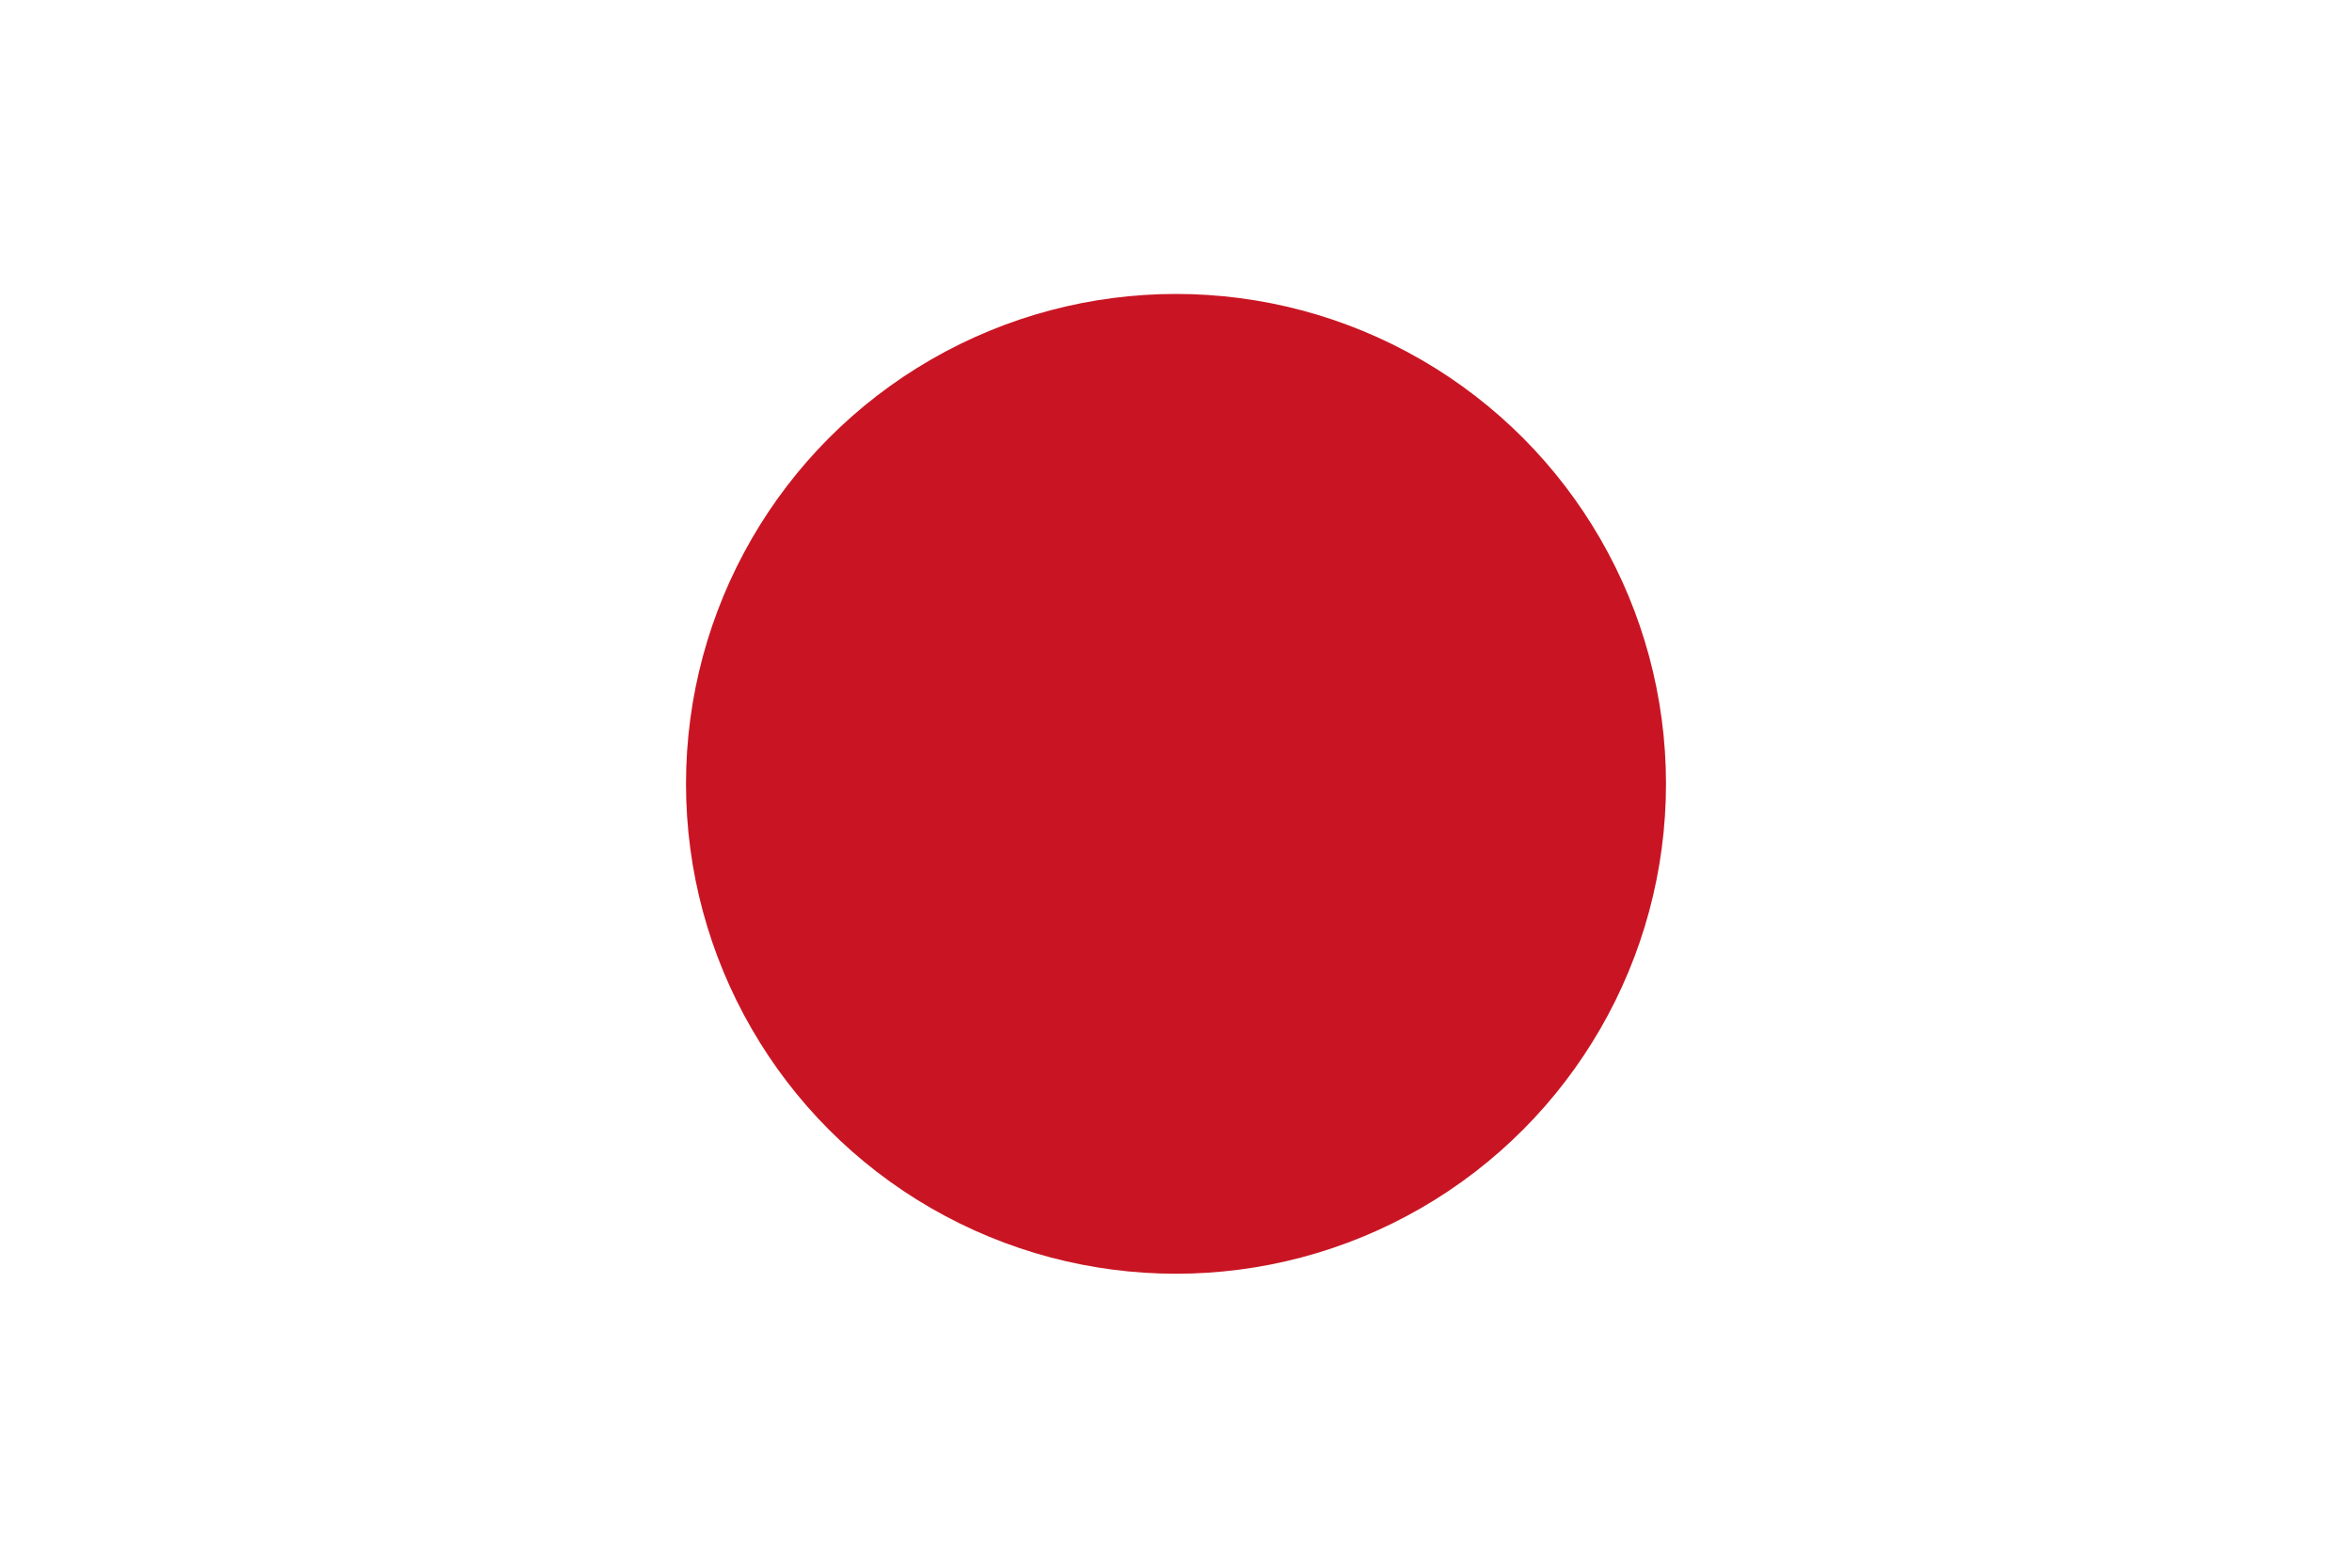 <svg xmlns="http://www.w3.org/2000/svg" width="48" height="32" viewBox="0 0 48 32"><path fill="#FFF" d="M0 0h48v32H0z"/><circle fill-rule="evenodd" clip-rule="evenodd" fill="#C91523" cx="24" cy="16" r="10"/></svg>